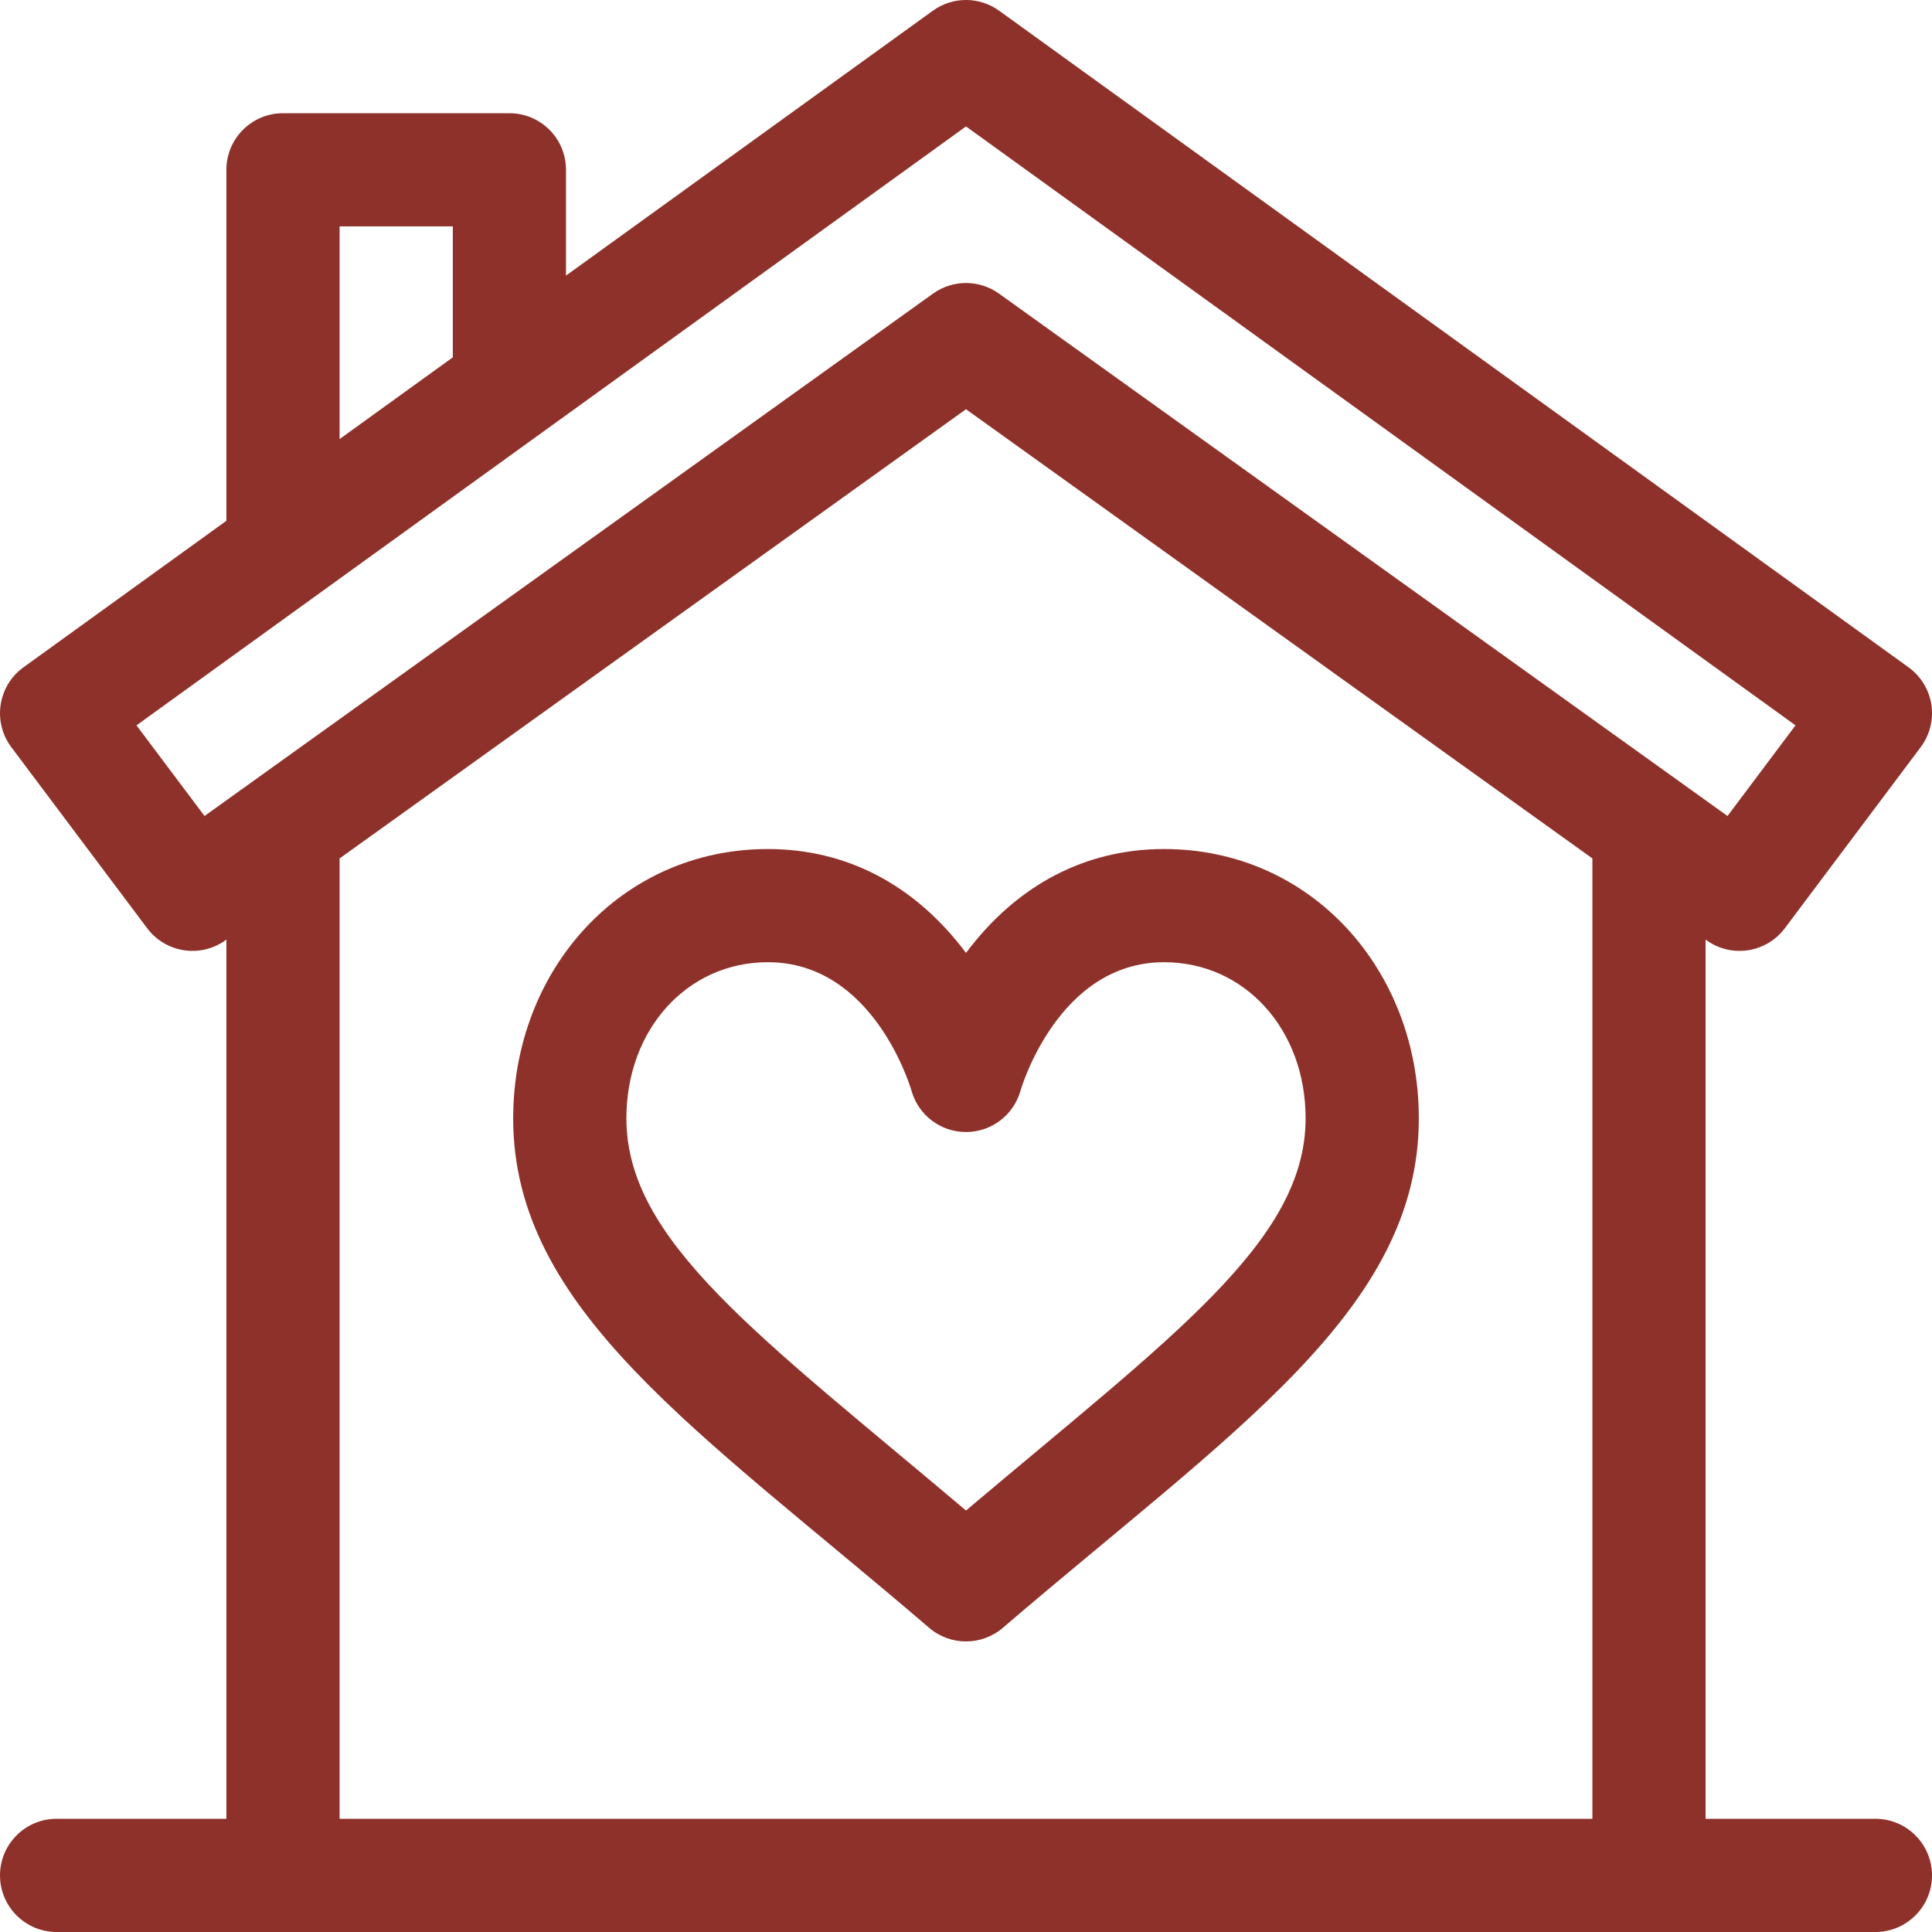 <svg width="50" height="50" viewBox="0 0 50 50" fill="none" xmlns="http://www.w3.org/2000/svg">
<g clip-path="url(#clip0_9_1615)">
<path d="M30.127 21.973C28.088 21.973 26.318 22.901 25 24.661C23.682 22.901 21.912 21.973 19.873 21.973C16.066 21.973 13.281 25.102 13.281 28.942C13.281 33.906 18.093 37.025 24.047 42.128C24.321 42.363 24.66 42.48 25 42.48C25.34 42.48 25.679 42.363 25.953 42.128C31.915 37.018 36.719 33.904 36.719 28.942C36.719 25.105 33.937 21.973 30.127 21.973ZM25 39.092C19.635 34.56 16.211 32.117 16.211 28.942C16.211 26.639 17.785 24.902 19.873 24.902C22.588 24.902 23.549 28.089 23.591 28.233C23.77 28.862 24.345 29.297 25 29.297C25.657 29.297 26.233 28.859 26.41 28.227C26.42 28.194 27.373 24.902 30.127 24.902C32.214 24.902 33.789 26.639 33.789 28.942C33.789 32.119 30.36 34.564 25 39.092Z" fill="#8E312A"/>
<path d="M48.535 47.07H44.14V24.316C44.149 24.323 44.157 24.328 44.165 24.334C44.813 24.799 45.713 24.66 46.191 24.023L49.707 19.337C49.943 19.022 50.042 18.626 49.984 18.237C49.924 17.849 49.712 17.5 49.393 17.27C49.158 17.101 25.983 0.368 25.864 0.282C25.351 -0.093 24.654 -0.094 24.14 0.279C24.069 0.33 19.643 3.526 14.648 7.132V4.395C14.648 3.585 13.993 2.93 13.184 2.93H7.324C6.515 2.93 5.859 3.585 5.859 4.395V13.478C2.856 15.647 0.678 17.219 0.607 17.27C0.289 17.5 0.076 17.849 0.017 18.237C-0.042 18.626 0.057 19.022 0.293 19.337L3.809 24.023C4.287 24.66 5.187 24.799 5.835 24.334C5.843 24.328 5.851 24.323 5.859 24.316V47.07H1.465C0.656 47.07 0 47.726 0 48.535C0 49.344 0.656 50 1.465 50H48.535C49.344 50 50 49.344 50 48.535C50 47.726 49.344 47.07 48.535 47.07ZM8.789 5.859H11.719V9.248C10.726 9.964 9.74 10.676 8.789 11.363V5.859ZM5.293 21.118L3.532 18.772C18.303 8.107 23.304 4.496 25 3.272C27.362 4.977 34.553 10.17 46.468 18.772L44.708 21.118C44.562 21.014 26.021 7.719 25.857 7.601C25.345 7.232 24.654 7.232 24.143 7.601C23.811 7.84 5.711 20.818 5.293 21.118ZM8.789 22.216C19.549 14.5 23.527 11.648 25 10.591C26.99 12.019 32.416 15.91 41.211 22.216V47.07H8.789V22.216Z" fill="#8E312A"/>
</g>
<defs>
<clipPath id="clip0_9_1615">
<rect width="50" height="50" fill="white"/>
</clipPath>
</defs>
</svg>
